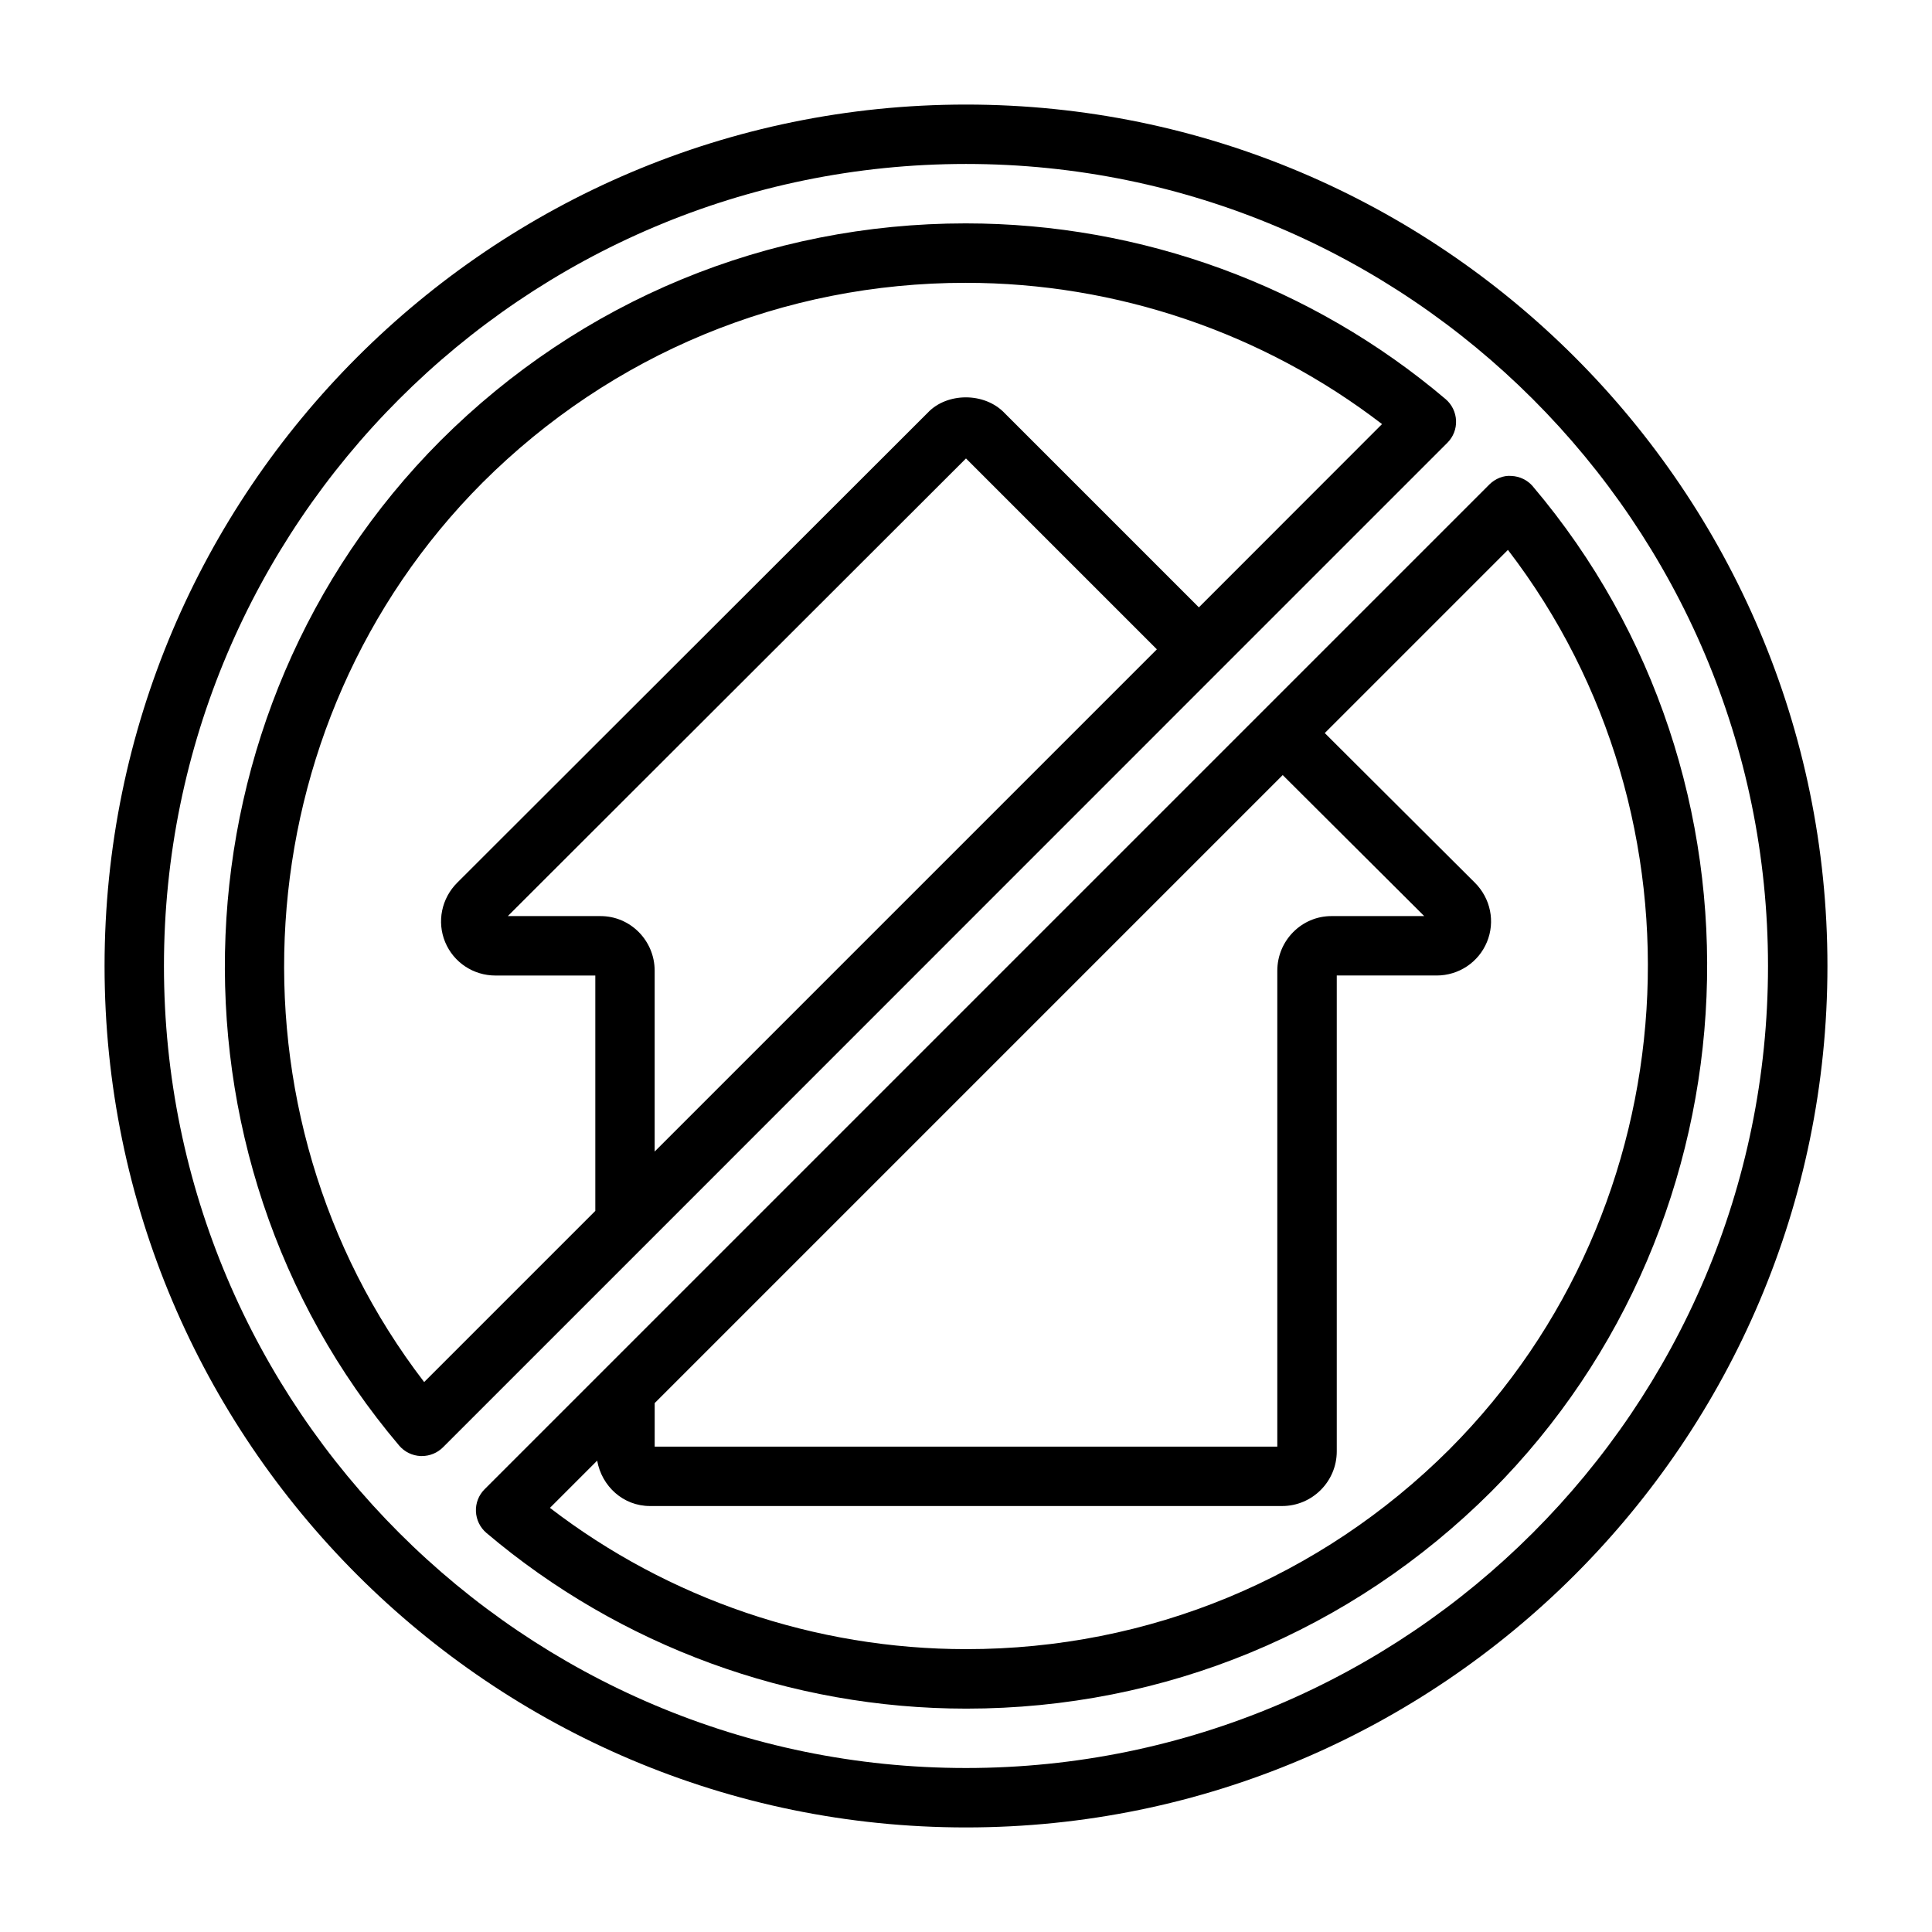 <?xml version="1.0" encoding="UTF-8"?>
<!-- The Best Svg Icon site in the world: iconSvg.co, Visit us! https://iconsvg.co -->
<svg fill="#000000" width="800px" height="800px" version="1.1" viewBox="144 144 512 512" xmlns="http://www.w3.org/2000/svg">
 <g>
  <path d="m400 171.71c-125.88 0-228.29 102.41-228.29 228.29 0 125.87 102.41 228.29 228.29 228.29 125.87 0 228.29-102.42 228.29-228.29 0-125.88-102.42-228.29-228.29-228.29zm0 440.83c-117.2 0-212.55-95.348-212.55-212.54 0-117.2 95.348-212.55 212.55-212.55 117.2 0 212.54 95.348 212.54 212.55 0 117.2-95.348 212.54-212.54 212.54z"/>
  <path d="m467.27 321.64 60.301-60.301c1.559-1.559 2.394-3.684 2.297-5.887-0.094-2.203-1.102-4.266-2.769-5.684-35.426-30.023-80.594-46.57-127.18-46.57-52.539 0-101.96 20.438-139.16 57.559-71.762 71.918-76.578 188.91-10.973 266.34 1.418 1.668 3.481 2.676 5.684 2.769h0.332c2.078 0 4.094-0.82 5.574-2.297l53.844-53.844zm-165.52 143.27-45.344 45.344c-54.633-71.133-48.508-174.22 15.477-238.36 34.227-34.133 79.695-52.945 128.03-52.945 39.988 0 78.848 13.242 110.34 37.438l-48.539 48.57-51.422-51.422c-5.367-5.699-15.383-5.527-20.422-0.172l-124.68 124.54c-4.188 4.172-5.449 10.359-3.227 15.742 2.234 5.398 7.477 8.879 13.352 8.879h26.449v62.395zm1.418-78.137h-24.59l121.42-121.28 50.586 50.586-133.09 133.09v-47.91c0-7.981-6.426-14.484-14.328-14.484z"/>
  <path d="m550.23 272.9c-1.418-1.668-3.481-2.676-5.684-2.769-2.109-0.203-4.328 0.738-5.887 2.297l-234.59 234.59s-0.016 0.016-0.016 0.016l-31.629 31.629c-1.559 1.559-2.394 3.684-2.297 5.887 0.094 2.203 1.102 4.266 2.769 5.684 35.426 30.023 80.594 46.57 127.18 46.57 52.539 0 101.96-20.438 139.16-57.559 71.762-71.949 76.594-188.93 10.988-266.34zm-232.73 242.93 166.43-166.43 37.504 37.375h-24.609c-7.887 0-14.328 6.504-14.328 14.484v126.11h-165zm210.61 12.266c-34.227 34.133-79.695 52.945-128.03 52.945-39.988 0-78.848-13.242-110.34-37.438l12.516-12.516c1.211 6.769 6.879 12.027 13.996 12.027h167.52c7.981 0 14.484-6.504 14.484-14.484v-126.11h26.449c5.871 0 11.117-3.481 13.352-8.879 2.234-5.383 0.977-11.57-3.227-15.742l-39.754-39.629 48.539-48.539c54.617 71.145 48.477 174.23-15.504 238.36z"/>
 </g>
</svg>